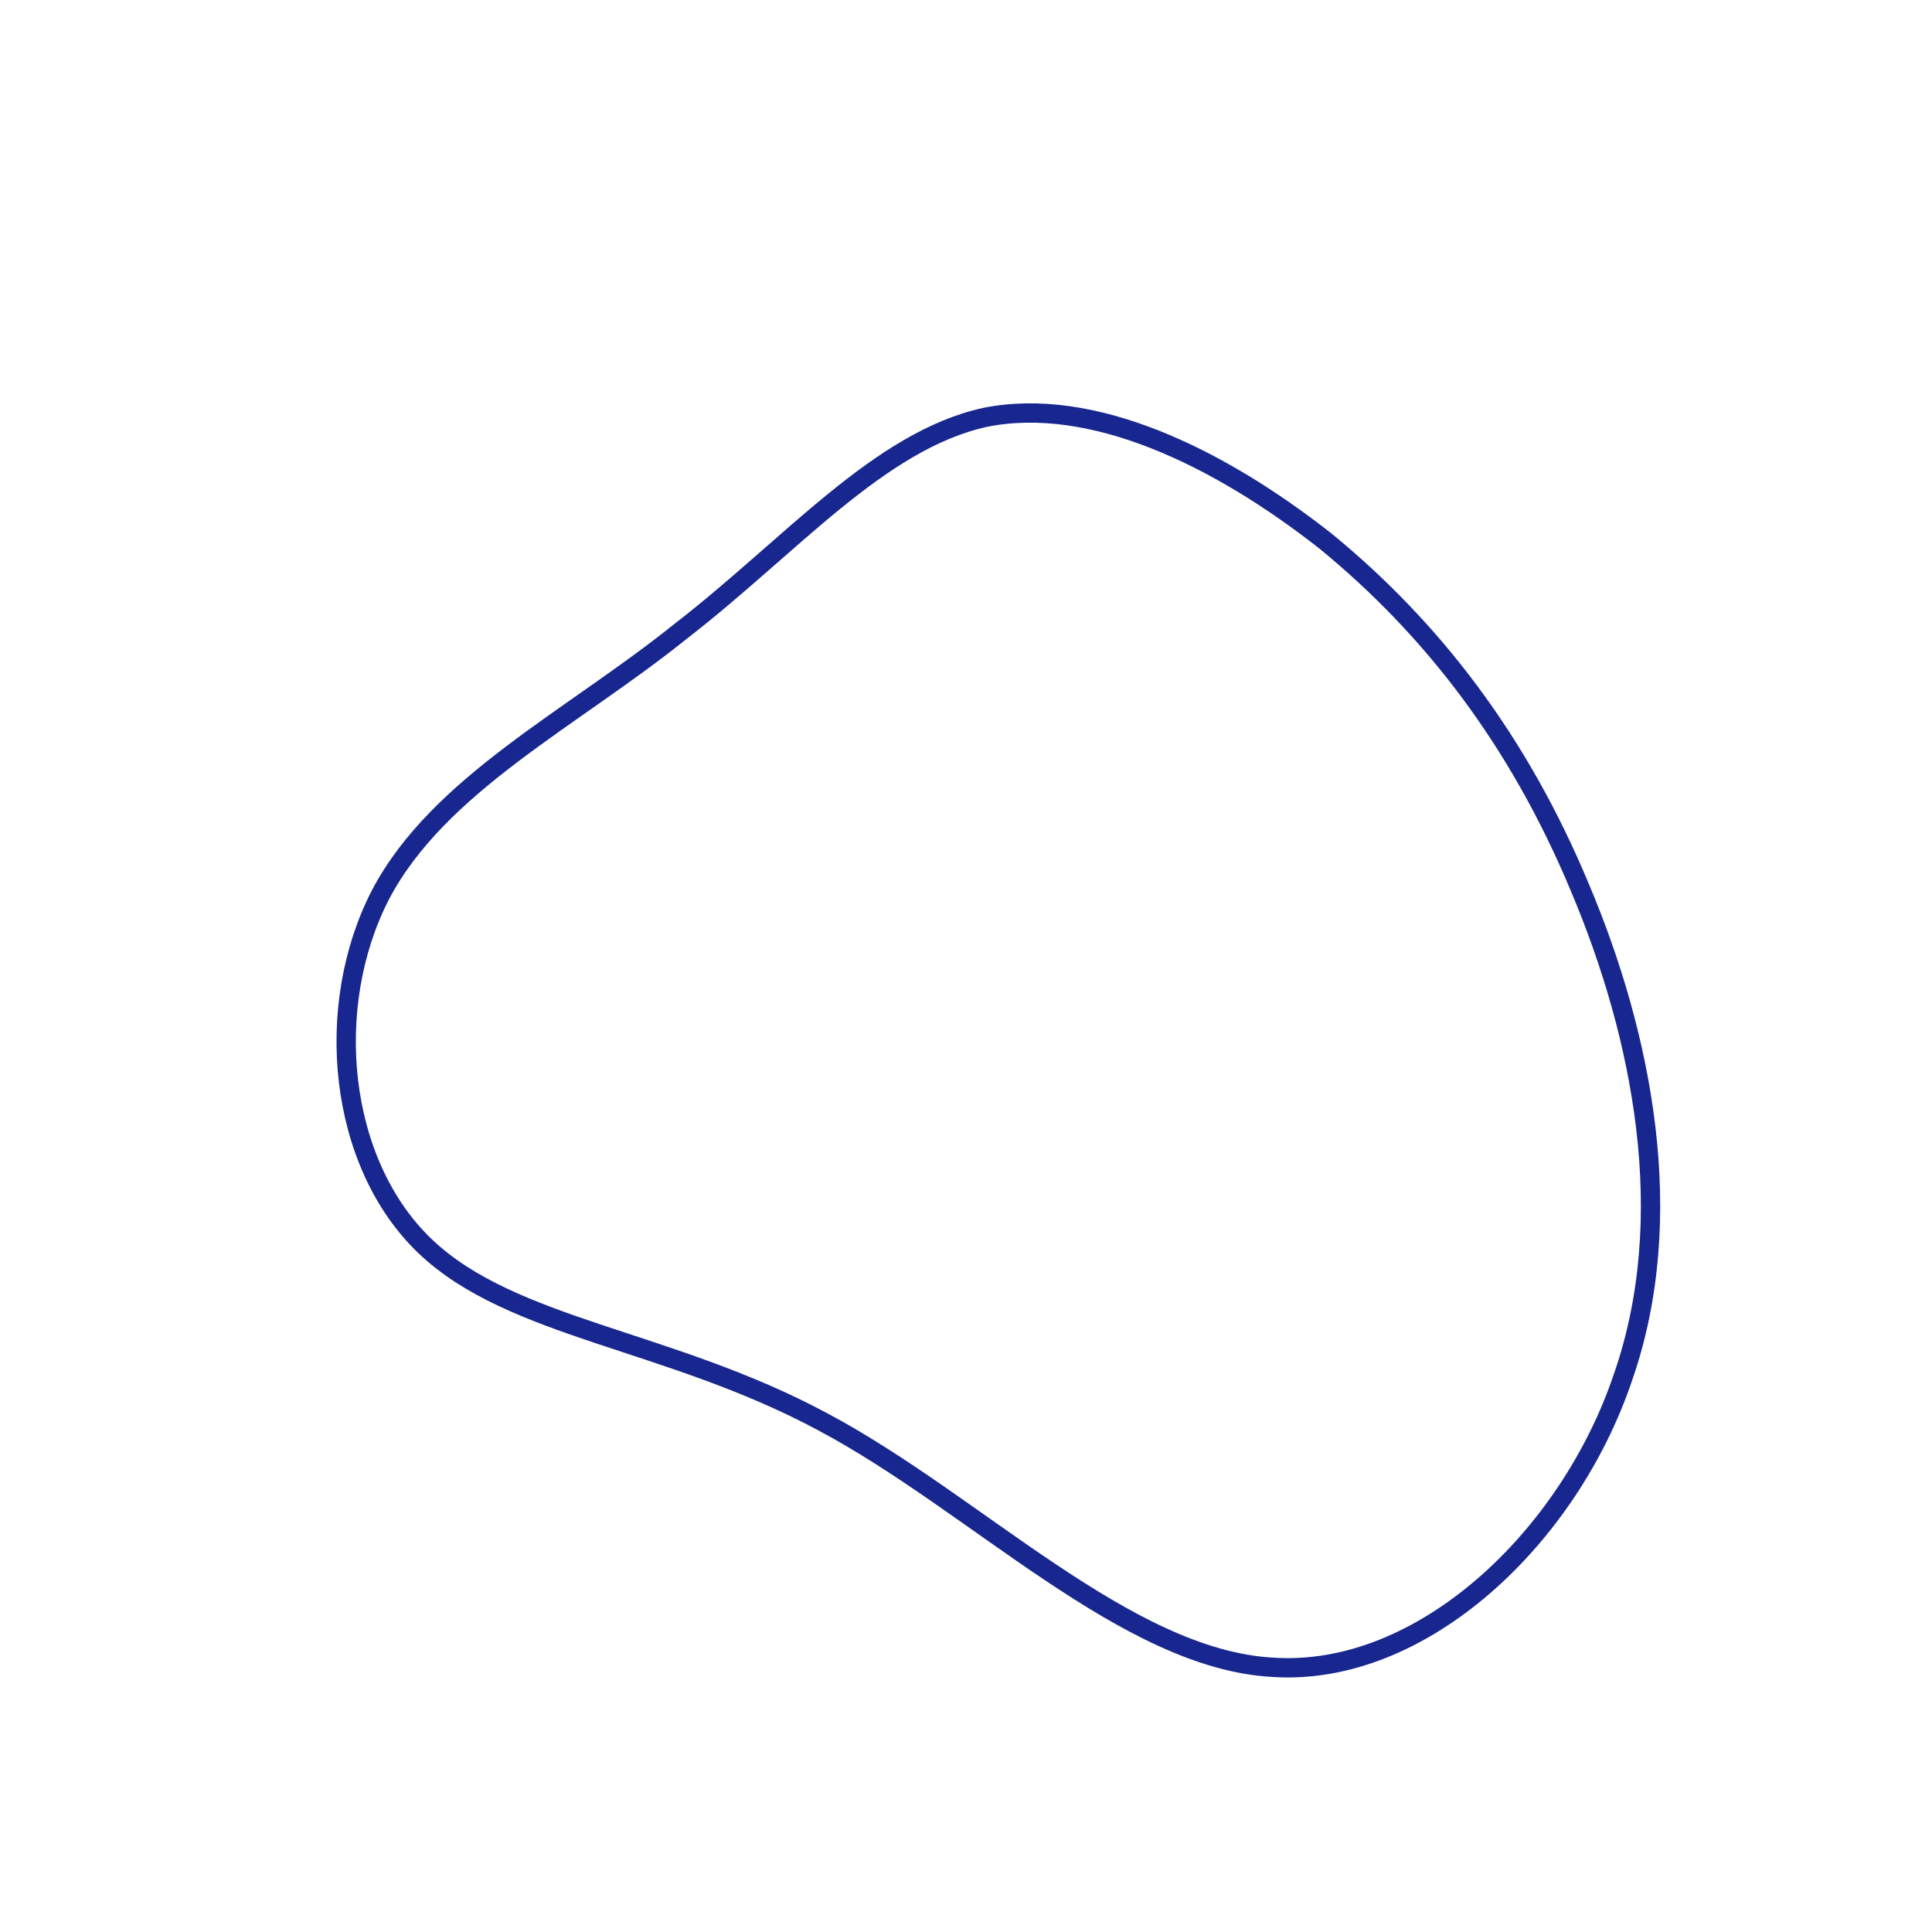 <?xml version="1.0" encoding="UTF-8"?> <svg xmlns="http://www.w3.org/2000/svg" id="sw-js-blob-svg" viewBox="0 0 100 100" version="1.1"><defs><linearGradient id="sw-gradient" x1="0" x2="1" y1="1" y2="0"><stop id="stop1" stop-color="rgba(24, 38, 143, 1)" offset="0%"></stop><stop id="stop2" stop-color="rgba(24, 38, 143, 1)" offset="100%"></stop></linearGradient></defs><path fill="none" d="M18.6,-22C24.1,-17.5,28.6,-11.7,31.8,-4C35,3.6,36.9,13,34,21.3C31.2,29.6,23.6,36.8,15.9,36.3C8.3,35.9,0.5,27.8,-7.4,23.6C-15.4,19.3,-23.5,18.8,-28,14.5C-32.5,10.2,-33.3,2.1,-30.3,-3.7C-27.3,-9.4,-20.4,-12.8,-14.8,-17.3C-9.1,-21.7,-4.5,-27.2,1,-28.4C6.5,-29.5,13,-26.4,18.6,-22Z" width="100%" height="100%" transform="translate(50 50)" stroke-width="1" style="transition: all 0.3s ease 0s;" stroke="url(#sw-gradient)"></path></svg> 